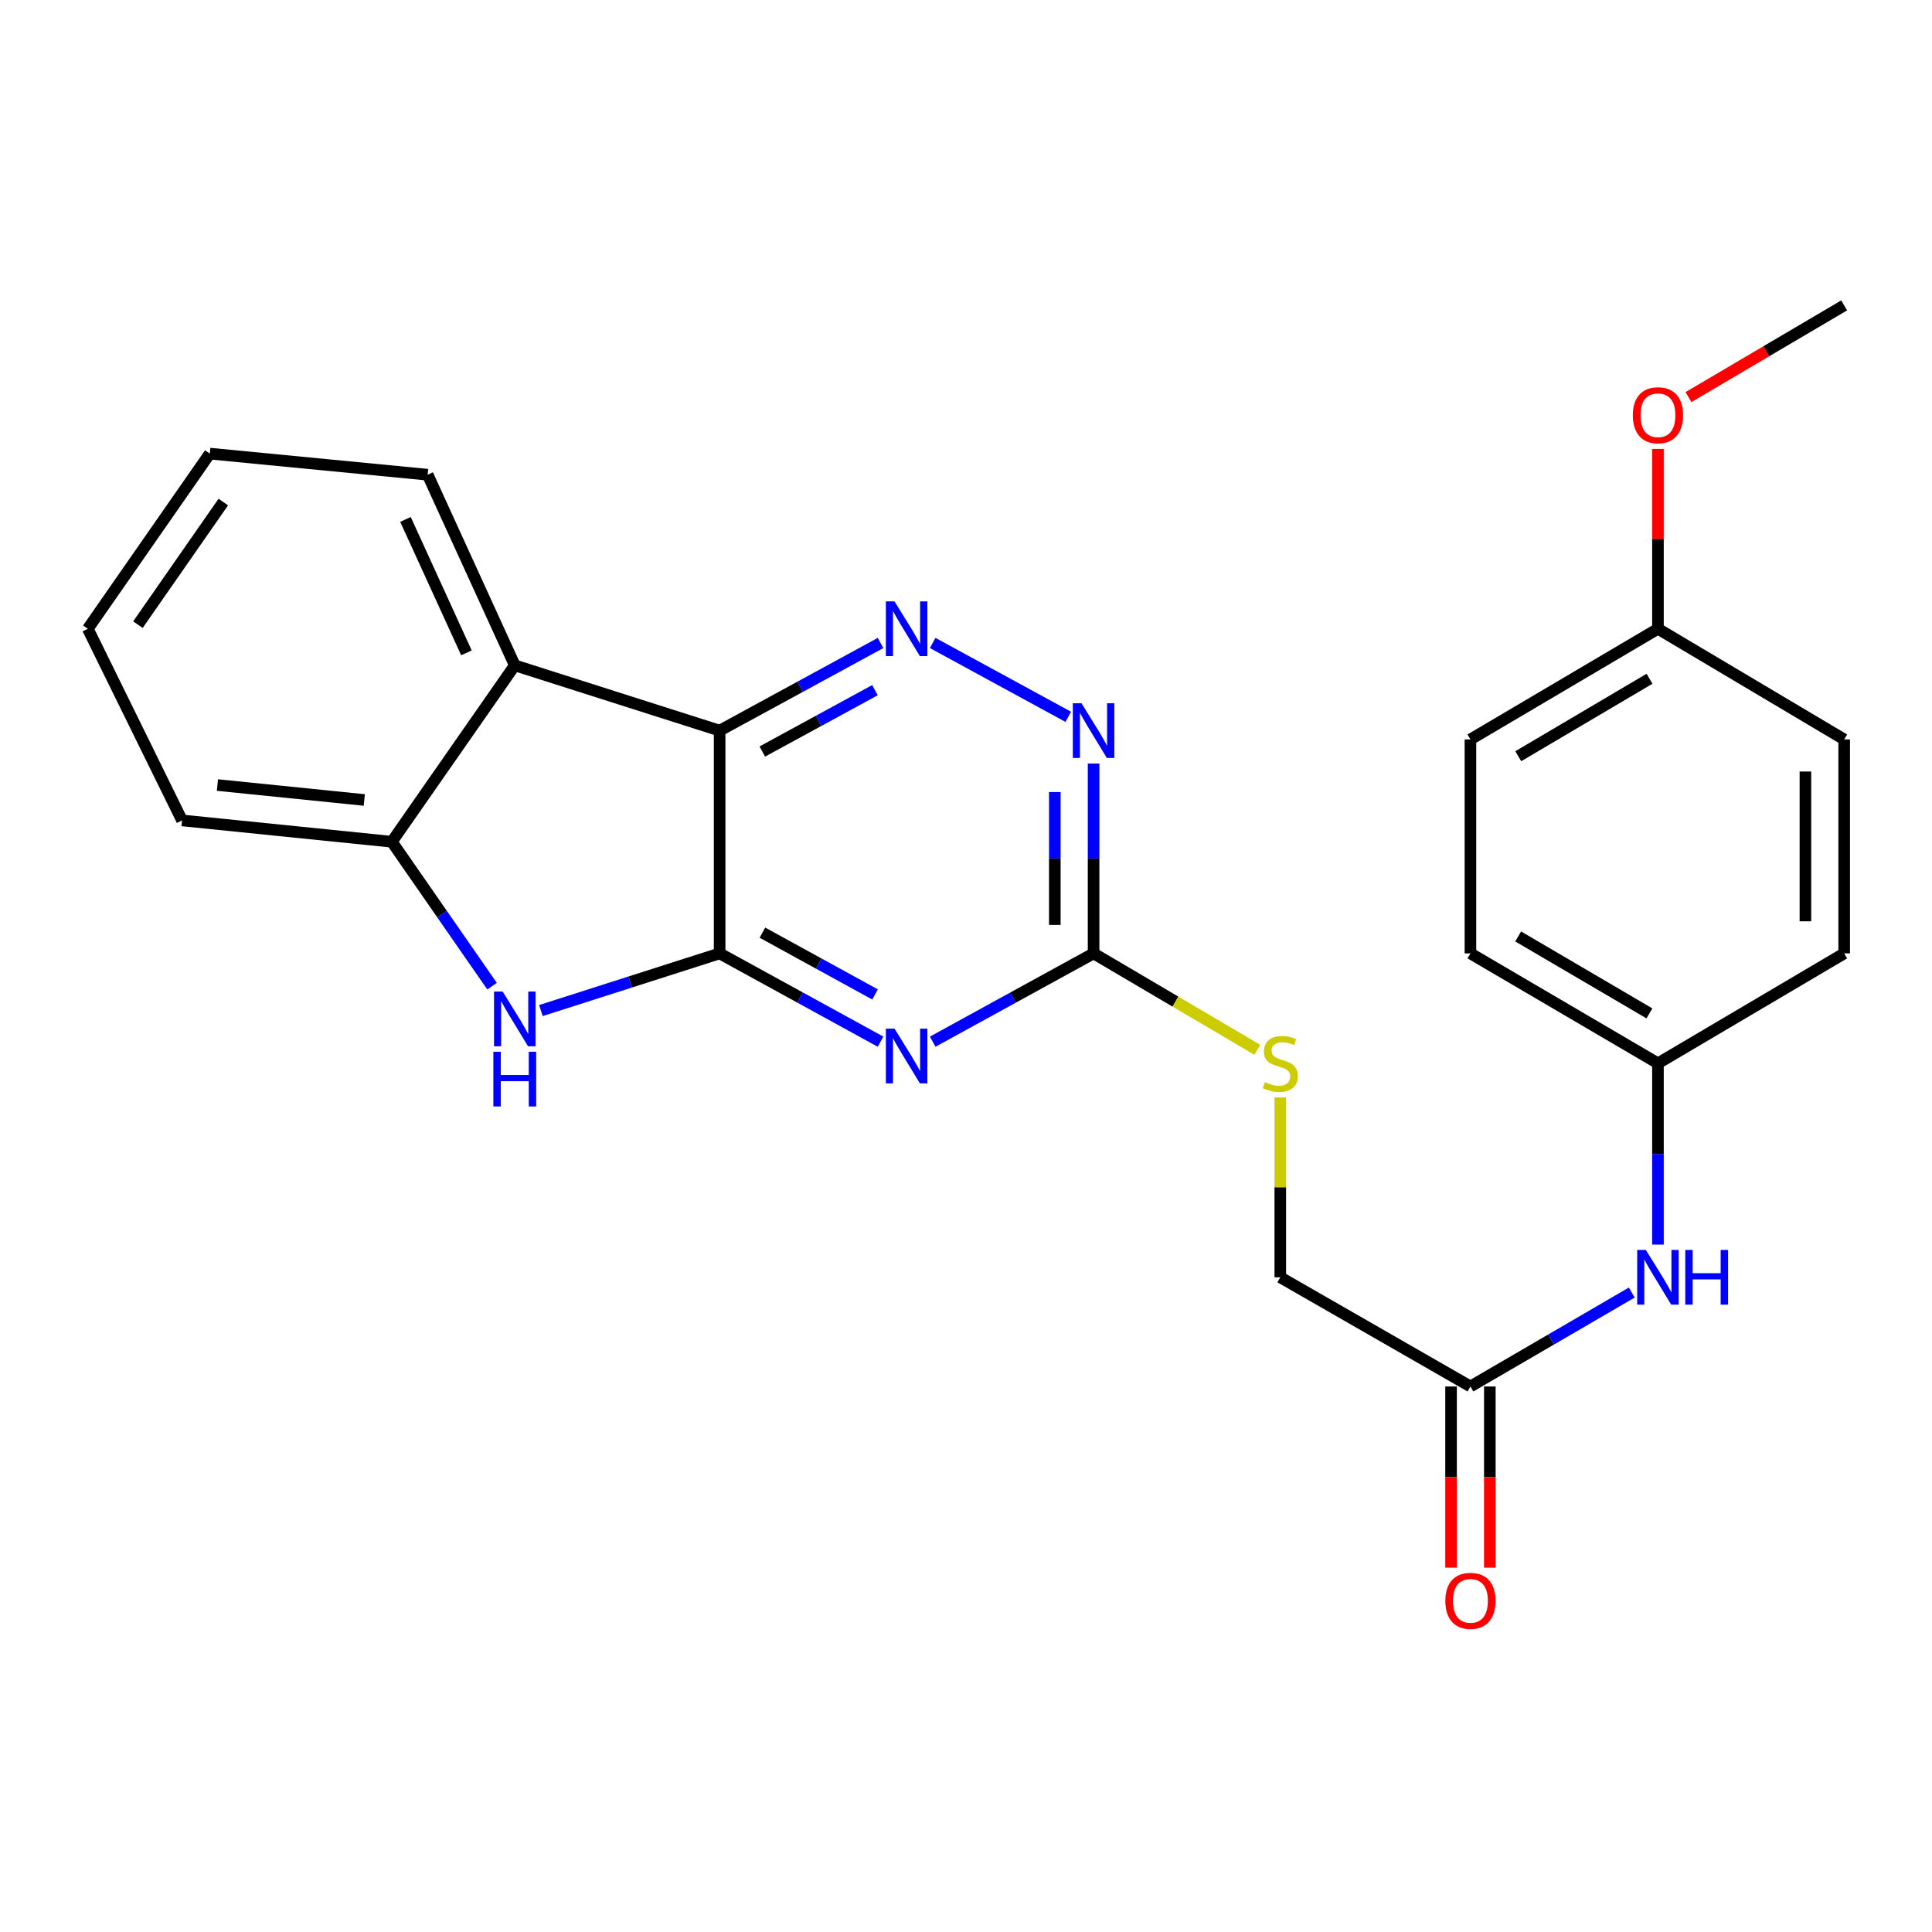<?xml version='1.0' encoding='iso-8859-1'?>
<svg version='1.1' baseProfile='full'
              xmlns='http://www.w3.org/2000/svg'
                      xmlns:rdkit='http://www.rdkit.org/xml'
                      xmlns:xlink='http://www.w3.org/1999/xlink'
                  xml:space='preserve'
width='1000px' height='1000px' viewBox='0 0 1000 1000'>
<!-- END OF HEADER -->
<rect style='opacity:1.0;fill:#FFFFFF;stroke:none' width='1000' height='1000' x='0' y='0'> </rect>
<path class='bond-0' d='M 372.482,493.48 L 372.482,378.169' style='fill:none;fill-rule:evenodd;stroke:#000000;stroke-width:6px;stroke-linecap:butt;stroke-linejoin:miter;stroke-opacity:1' />
<path class='bond-1' d='M 372.482,493.48 L 414.124,516.326' style='fill:none;fill-rule:evenodd;stroke:#000000;stroke-width:6px;stroke-linecap:butt;stroke-linejoin:miter;stroke-opacity:1' />
<path class='bond-1' d='M 414.124,516.326 L 455.766,539.171' style='fill:none;fill-rule:evenodd;stroke:#0000FF;stroke-width:6px;stroke-linecap:butt;stroke-linejoin:miter;stroke-opacity:1' />
<path class='bond-1' d='M 394.626,482.742 L 423.775,498.733' style='fill:none;fill-rule:evenodd;stroke:#000000;stroke-width:6px;stroke-linecap:butt;stroke-linejoin:miter;stroke-opacity:1' />
<path class='bond-1' d='M 423.775,498.733 L 452.925,514.725' style='fill:none;fill-rule:evenodd;stroke:#0000FF;stroke-width:6px;stroke-linecap:butt;stroke-linejoin:miter;stroke-opacity:1' />
<path class='bond-2' d='M 372.482,493.48 L 326.225,508.274' style='fill:none;fill-rule:evenodd;stroke:#000000;stroke-width:6px;stroke-linecap:butt;stroke-linejoin:miter;stroke-opacity:1' />
<path class='bond-2' d='M 326.225,508.274 L 279.969,523.067' style='fill:none;fill-rule:evenodd;stroke:#0000FF;stroke-width:6px;stroke-linecap:butt;stroke-linejoin:miter;stroke-opacity:1' />
<path class='bond-3' d='M 372.482,378.169 L 414.126,355.486' style='fill:none;fill-rule:evenodd;stroke:#000000;stroke-width:6px;stroke-linecap:butt;stroke-linejoin:miter;stroke-opacity:1' />
<path class='bond-3' d='M 414.126,355.486 L 455.771,332.803' style='fill:none;fill-rule:evenodd;stroke:#0000FF;stroke-width:6px;stroke-linecap:butt;stroke-linejoin:miter;stroke-opacity:1' />
<path class='bond-3' d='M 394.573,388.985 L 423.725,373.107' style='fill:none;fill-rule:evenodd;stroke:#000000;stroke-width:6px;stroke-linecap:butt;stroke-linejoin:miter;stroke-opacity:1' />
<path class='bond-3' d='M 423.725,373.107 L 452.876,357.229' style='fill:none;fill-rule:evenodd;stroke:#0000FF;stroke-width:6px;stroke-linecap:butt;stroke-linejoin:miter;stroke-opacity:1' />
<path class='bond-4' d='M 372.482,378.169 L 266.446,344.381' style='fill:none;fill-rule:evenodd;stroke:#000000;stroke-width:6px;stroke-linecap:butt;stroke-linejoin:miter;stroke-opacity:1' />
<path class='bond-5' d='M 482.765,539.17 L 524.402,516.325' style='fill:none;fill-rule:evenodd;stroke:#0000FF;stroke-width:6px;stroke-linecap:butt;stroke-linejoin:miter;stroke-opacity:1' />
<path class='bond-5' d='M 524.402,516.325 L 566.039,493.48' style='fill:none;fill-rule:evenodd;stroke:#000000;stroke-width:6px;stroke-linecap:butt;stroke-linejoin:miter;stroke-opacity:1' />
<path class='bond-6' d='M 254.684,510.441 L 228.749,473.066' style='fill:none;fill-rule:evenodd;stroke:#0000FF;stroke-width:6px;stroke-linecap:butt;stroke-linejoin:miter;stroke-opacity:1' />
<path class='bond-6' d='M 228.749,473.066 L 202.815,435.691' style='fill:none;fill-rule:evenodd;stroke:#000000;stroke-width:6px;stroke-linecap:butt;stroke-linejoin:miter;stroke-opacity:1' />
<path class='bond-26' d='M 482.761,332.803 L 552.928,371.027' style='fill:none;fill-rule:evenodd;stroke:#0000FF;stroke-width:6px;stroke-linecap:butt;stroke-linejoin:miter;stroke-opacity:1' />
<path class='bond-15' d='M 266.446,344.381 L 221.364,245.713' style='fill:none;fill-rule:evenodd;stroke:#000000;stroke-width:6px;stroke-linecap:butt;stroke-linejoin:miter;stroke-opacity:1' />
<path class='bond-15' d='M 241.432,337.919 L 209.876,268.852' style='fill:none;fill-rule:evenodd;stroke:#000000;stroke-width:6px;stroke-linecap:butt;stroke-linejoin:miter;stroke-opacity:1' />
<path class='bond-25' d='M 266.446,344.381 L 202.815,435.691' style='fill:none;fill-rule:evenodd;stroke:#000000;stroke-width:6px;stroke-linecap:butt;stroke-linejoin:miter;stroke-opacity:1' />
<path class='bond-7' d='M 566.039,493.48 L 566.039,444.346' style='fill:none;fill-rule:evenodd;stroke:#000000;stroke-width:6px;stroke-linecap:butt;stroke-linejoin:miter;stroke-opacity:1' />
<path class='bond-7' d='M 566.039,444.346 L 566.039,395.212' style='fill:none;fill-rule:evenodd;stroke:#0000FF;stroke-width:6px;stroke-linecap:butt;stroke-linejoin:miter;stroke-opacity:1' />
<path class='bond-7' d='M 545.973,478.74 L 545.973,444.346' style='fill:none;fill-rule:evenodd;stroke:#000000;stroke-width:6px;stroke-linecap:butt;stroke-linejoin:miter;stroke-opacity:1' />
<path class='bond-7' d='M 545.973,444.346 L 545.973,409.952' style='fill:none;fill-rule:evenodd;stroke:#0000FF;stroke-width:6px;stroke-linecap:butt;stroke-linejoin:miter;stroke-opacity:1' />
<path class='bond-10' d='M 566.039,493.48 L 608.416,518.431' style='fill:none;fill-rule:evenodd;stroke:#000000;stroke-width:6px;stroke-linecap:butt;stroke-linejoin:miter;stroke-opacity:1' />
<path class='bond-10' d='M 608.416,518.431 L 650.794,543.381' style='fill:none;fill-rule:evenodd;stroke:#CCCC00;stroke-width:6px;stroke-linecap:butt;stroke-linejoin:miter;stroke-opacity:1' />
<path class='bond-21' d='M 202.815,435.691 L 94.225,424.644' style='fill:none;fill-rule:evenodd;stroke:#000000;stroke-width:6px;stroke-linecap:butt;stroke-linejoin:miter;stroke-opacity:1' />
<path class='bond-21' d='M 188.557,414.071 L 112.545,406.338' style='fill:none;fill-rule:evenodd;stroke:#000000;stroke-width:6px;stroke-linecap:butt;stroke-linejoin:miter;stroke-opacity:1' />
<path class='bond-8' d='M 761.1,717.637 L 662.678,661.13' style='fill:none;fill-rule:evenodd;stroke:#000000;stroke-width:6px;stroke-linecap:butt;stroke-linejoin:miter;stroke-opacity:1' />
<path class='bond-9' d='M 761.1,717.637 L 802.852,693.328' style='fill:none;fill-rule:evenodd;stroke:#000000;stroke-width:6px;stroke-linecap:butt;stroke-linejoin:miter;stroke-opacity:1' />
<path class='bond-9' d='M 802.852,693.328 L 844.604,669.018' style='fill:none;fill-rule:evenodd;stroke:#0000FF;stroke-width:6px;stroke-linecap:butt;stroke-linejoin:miter;stroke-opacity:1' />
<path class='bond-11' d='M 751.067,717.637 L 751.067,764.529' style='fill:none;fill-rule:evenodd;stroke:#000000;stroke-width:6px;stroke-linecap:butt;stroke-linejoin:miter;stroke-opacity:1' />
<path class='bond-11' d='M 751.067,764.529 L 751.067,811.42' style='fill:none;fill-rule:evenodd;stroke:#FF0000;stroke-width:6px;stroke-linecap:butt;stroke-linejoin:miter;stroke-opacity:1' />
<path class='bond-11' d='M 771.133,717.637 L 771.133,764.529' style='fill:none;fill-rule:evenodd;stroke:#000000;stroke-width:6px;stroke-linecap:butt;stroke-linejoin:miter;stroke-opacity:1' />
<path class='bond-11' d='M 771.133,764.529 L 771.133,811.42' style='fill:none;fill-rule:evenodd;stroke:#FF0000;stroke-width:6px;stroke-linecap:butt;stroke-linejoin:miter;stroke-opacity:1' />
<path class='bond-13' d='M 858.152,644.201 L 858.152,597.29' style='fill:none;fill-rule:evenodd;stroke:#0000FF;stroke-width:6px;stroke-linecap:butt;stroke-linejoin:miter;stroke-opacity:1' />
<path class='bond-13' d='M 858.152,597.29 L 858.152,550.378' style='fill:none;fill-rule:evenodd;stroke:#000000;stroke-width:6px;stroke-linecap:butt;stroke-linejoin:miter;stroke-opacity:1' />
<path class='bond-12' d='M 662.678,568.027 L 662.678,614.578' style='fill:none;fill-rule:evenodd;stroke:#CCCC00;stroke-width:6px;stroke-linecap:butt;stroke-linejoin:miter;stroke-opacity:1' />
<path class='bond-12' d='M 662.678,614.578 L 662.678,661.13' style='fill:none;fill-rule:evenodd;stroke:#000000;stroke-width:6px;stroke-linecap:butt;stroke-linejoin:miter;stroke-opacity:1' />
<path class='bond-16' d='M 858.152,550.378 L 954.545,493.48' style='fill:none;fill-rule:evenodd;stroke:#000000;stroke-width:6px;stroke-linecap:butt;stroke-linejoin:miter;stroke-opacity:1' />
<path class='bond-17' d='M 858.152,550.378 L 761.1,493.48' style='fill:none;fill-rule:evenodd;stroke:#000000;stroke-width:6px;stroke-linecap:butt;stroke-linejoin:miter;stroke-opacity:1' />
<path class='bond-17' d='M 853.742,524.533 L 785.806,484.705' style='fill:none;fill-rule:evenodd;stroke:#000000;stroke-width:6px;stroke-linecap:butt;stroke-linejoin:miter;stroke-opacity:1' />
<path class='bond-14' d='M 858.152,325.452 L 761.1,382.729' style='fill:none;fill-rule:evenodd;stroke:#000000;stroke-width:6px;stroke-linecap:butt;stroke-linejoin:miter;stroke-opacity:1' />
<path class='bond-14' d='M 853.793,351.324 L 785.857,391.418' style='fill:none;fill-rule:evenodd;stroke:#000000;stroke-width:6px;stroke-linecap:butt;stroke-linejoin:miter;stroke-opacity:1' />
<path class='bond-20' d='M 858.152,325.452 L 858.152,278.911' style='fill:none;fill-rule:evenodd;stroke:#000000;stroke-width:6px;stroke-linecap:butt;stroke-linejoin:miter;stroke-opacity:1' />
<path class='bond-20' d='M 858.152,278.911 L 858.152,232.37' style='fill:none;fill-rule:evenodd;stroke:#FF0000;stroke-width:6px;stroke-linecap:butt;stroke-linejoin:miter;stroke-opacity:1' />
<path class='bond-28' d='M 858.152,325.452 L 954.545,382.729' style='fill:none;fill-rule:evenodd;stroke:#000000;stroke-width:6px;stroke-linecap:butt;stroke-linejoin:miter;stroke-opacity:1' />
<path class='bond-23' d='M 221.364,245.713 L 108.584,234.788' style='fill:none;fill-rule:evenodd;stroke:#000000;stroke-width:6px;stroke-linecap:butt;stroke-linejoin:miter;stroke-opacity:1' />
<path class='bond-19' d='M 954.545,493.48 L 954.545,382.729' style='fill:none;fill-rule:evenodd;stroke:#000000;stroke-width:6px;stroke-linecap:butt;stroke-linejoin:miter;stroke-opacity:1' />
<path class='bond-19' d='M 934.48,476.868 L 934.48,399.341' style='fill:none;fill-rule:evenodd;stroke:#000000;stroke-width:6px;stroke-linecap:butt;stroke-linejoin:miter;stroke-opacity:1' />
<path class='bond-18' d='M 761.1,493.48 L 761.1,382.729' style='fill:none;fill-rule:evenodd;stroke:#000000;stroke-width:6px;stroke-linecap:butt;stroke-linejoin:miter;stroke-opacity:1' />
<path class='bond-22' d='M 873.948,205.541 L 914.247,181.805' style='fill:none;fill-rule:evenodd;stroke:#FF0000;stroke-width:6px;stroke-linecap:butt;stroke-linejoin:miter;stroke-opacity:1' />
<path class='bond-22' d='M 914.247,181.805 L 954.545,158.07' style='fill:none;fill-rule:evenodd;stroke:#000000;stroke-width:6px;stroke-linecap:butt;stroke-linejoin:miter;stroke-opacity:1' />
<path class='bond-24' d='M 94.225,424.644 L 45.455,325.452' style='fill:none;fill-rule:evenodd;stroke:#000000;stroke-width:6px;stroke-linecap:butt;stroke-linejoin:miter;stroke-opacity:1' />
<path class='bond-27' d='M 108.584,234.788 L 45.455,325.452' style='fill:none;fill-rule:evenodd;stroke:#000000;stroke-width:6px;stroke-linecap:butt;stroke-linejoin:miter;stroke-opacity:1' />
<path class='bond-27' d='M 115.581,259.854 L 71.391,323.318' style='fill:none;fill-rule:evenodd;stroke:#000000;stroke-width:6px;stroke-linecap:butt;stroke-linejoin:miter;stroke-opacity:1' />
<path  class='atom-2' d='M 463.006 532.417
L 472.286 547.417
Q 473.206 548.897, 474.686 551.577
Q 476.166 554.257, 476.246 554.417
L 476.246 532.417
L 480.006 532.417
L 480.006 560.737
L 476.126 560.737
L 466.166 544.337
Q 465.006 542.417, 463.766 540.217
Q 462.566 538.017, 462.206 537.337
L 462.206 560.737
L 458.526 560.737
L 458.526 532.417
L 463.006 532.417
' fill='#0000FF'/>
<path  class='atom-3' d='M 260.186 513.232
L 269.466 528.232
Q 270.386 529.712, 271.866 532.392
Q 273.346 535.072, 273.426 535.232
L 273.426 513.232
L 277.186 513.232
L 277.186 541.552
L 273.306 541.552
L 263.346 525.152
Q 262.186 523.232, 260.946 521.032
Q 259.746 518.832, 259.386 518.152
L 259.386 541.552
L 255.706 541.552
L 255.706 513.232
L 260.186 513.232
' fill='#0000FF'/>
<path  class='atom-3' d='M 255.366 544.384
L 259.206 544.384
L 259.206 556.424
L 273.686 556.424
L 273.686 544.384
L 277.526 544.384
L 277.526 572.704
L 273.686 572.704
L 273.686 559.624
L 259.206 559.624
L 259.206 572.704
L 255.366 572.704
L 255.366 544.384
' fill='#0000FF'/>
<path  class='atom-4' d='M 463.006 311.292
L 472.286 326.292
Q 473.206 327.772, 474.686 330.452
Q 476.166 333.132, 476.246 333.292
L 476.246 311.292
L 480.006 311.292
L 480.006 339.612
L 476.126 339.612
L 466.166 323.212
Q 465.006 321.292, 463.766 319.092
Q 462.566 316.892, 462.206 316.212
L 462.206 339.612
L 458.526 339.612
L 458.526 311.292
L 463.006 311.292
' fill='#0000FF'/>
<path  class='atom-8' d='M 559.779 364.009
L 569.059 379.009
Q 569.979 380.489, 571.459 383.169
Q 572.939 385.849, 573.019 386.009
L 573.019 364.009
L 576.779 364.009
L 576.779 392.329
L 572.899 392.329
L 562.939 375.929
Q 561.779 374.009, 560.539 371.809
Q 559.339 369.609, 558.979 368.929
L 558.979 392.329
L 555.299 392.329
L 555.299 364.009
L 559.779 364.009
' fill='#0000FF'/>
<path  class='atom-10' d='M 851.892 646.97
L 861.172 661.97
Q 862.092 663.45, 863.572 666.13
Q 865.052 668.81, 865.132 668.97
L 865.132 646.97
L 868.892 646.97
L 868.892 675.29
L 865.012 675.29
L 855.052 658.89
Q 853.892 656.97, 852.652 654.77
Q 851.452 652.57, 851.092 651.89
L 851.092 675.29
L 847.412 675.29
L 847.412 646.97
L 851.892 646.97
' fill='#0000FF'/>
<path  class='atom-10' d='M 872.292 646.97
L 876.132 646.97
L 876.132 659.01
L 890.612 659.01
L 890.612 646.97
L 894.452 646.97
L 894.452 675.29
L 890.612 675.29
L 890.612 662.21
L 876.132 662.21
L 876.132 675.29
L 872.292 675.29
L 872.292 646.97
' fill='#0000FF'/>
<path  class='atom-11' d='M 654.678 560.098
Q 654.998 560.218, 656.318 560.778
Q 657.638 561.338, 659.078 561.698
Q 660.558 562.018, 661.998 562.018
Q 664.678 562.018, 666.238 560.738
Q 667.798 559.418, 667.798 557.138
Q 667.798 555.578, 666.998 554.618
Q 666.238 553.658, 665.038 553.138
Q 663.838 552.618, 661.838 552.018
Q 659.318 551.258, 657.798 550.538
Q 656.318 549.818, 655.238 548.298
Q 654.198 546.778, 654.198 544.218
Q 654.198 540.658, 656.598 538.458
Q 659.038 536.258, 663.838 536.258
Q 667.118 536.258, 670.838 537.818
L 669.918 540.898
Q 666.518 539.498, 663.958 539.498
Q 661.198 539.498, 659.678 540.658
Q 658.158 541.778, 658.198 543.738
Q 658.198 545.258, 658.958 546.178
Q 659.758 547.098, 660.878 547.618
Q 662.038 548.138, 663.958 548.738
Q 666.518 549.538, 668.038 550.338
Q 669.558 551.138, 670.638 552.778
Q 671.758 554.378, 671.758 557.138
Q 671.758 561.058, 669.118 563.178
Q 666.518 565.258, 662.158 565.258
Q 659.638 565.258, 657.718 564.698
Q 655.838 564.178, 653.598 563.258
L 654.678 560.098
' fill='#CCCC00'/>
<path  class='atom-12' d='M 748.1 828.592
Q 748.1 821.792, 751.46 817.992
Q 754.82 814.192, 761.1 814.192
Q 767.38 814.192, 770.74 817.992
Q 774.1 821.792, 774.1 828.592
Q 774.1 835.472, 770.7 839.392
Q 767.3 843.272, 761.1 843.272
Q 754.86 843.272, 751.46 839.392
Q 748.1 835.512, 748.1 828.592
M 761.1 840.072
Q 765.42 840.072, 767.74 837.192
Q 770.1 834.272, 770.1 828.592
Q 770.1 823.032, 767.74 820.232
Q 765.42 817.392, 761.1 817.392
Q 756.78 817.392, 754.42 820.192
Q 752.1 822.992, 752.1 828.592
Q 752.1 834.312, 754.42 837.192
Q 756.78 840.072, 761.1 840.072
' fill='#FF0000'/>
<path  class='atom-21' d='M 845.152 214.925
Q 845.152 208.125, 848.512 204.325
Q 851.872 200.525, 858.152 200.525
Q 864.432 200.525, 867.792 204.325
Q 871.152 208.125, 871.152 214.925
Q 871.152 221.805, 867.752 225.725
Q 864.352 229.605, 858.152 229.605
Q 851.912 229.605, 848.512 225.725
Q 845.152 221.845, 845.152 214.925
M 858.152 226.405
Q 862.472 226.405, 864.792 223.525
Q 867.152 220.605, 867.152 214.925
Q 867.152 209.365, 864.792 206.565
Q 862.472 203.725, 858.152 203.725
Q 853.832 203.725, 851.472 206.525
Q 849.152 209.325, 849.152 214.925
Q 849.152 220.645, 851.472 223.525
Q 853.832 226.405, 858.152 226.405
' fill='#FF0000'/>
</svg>
